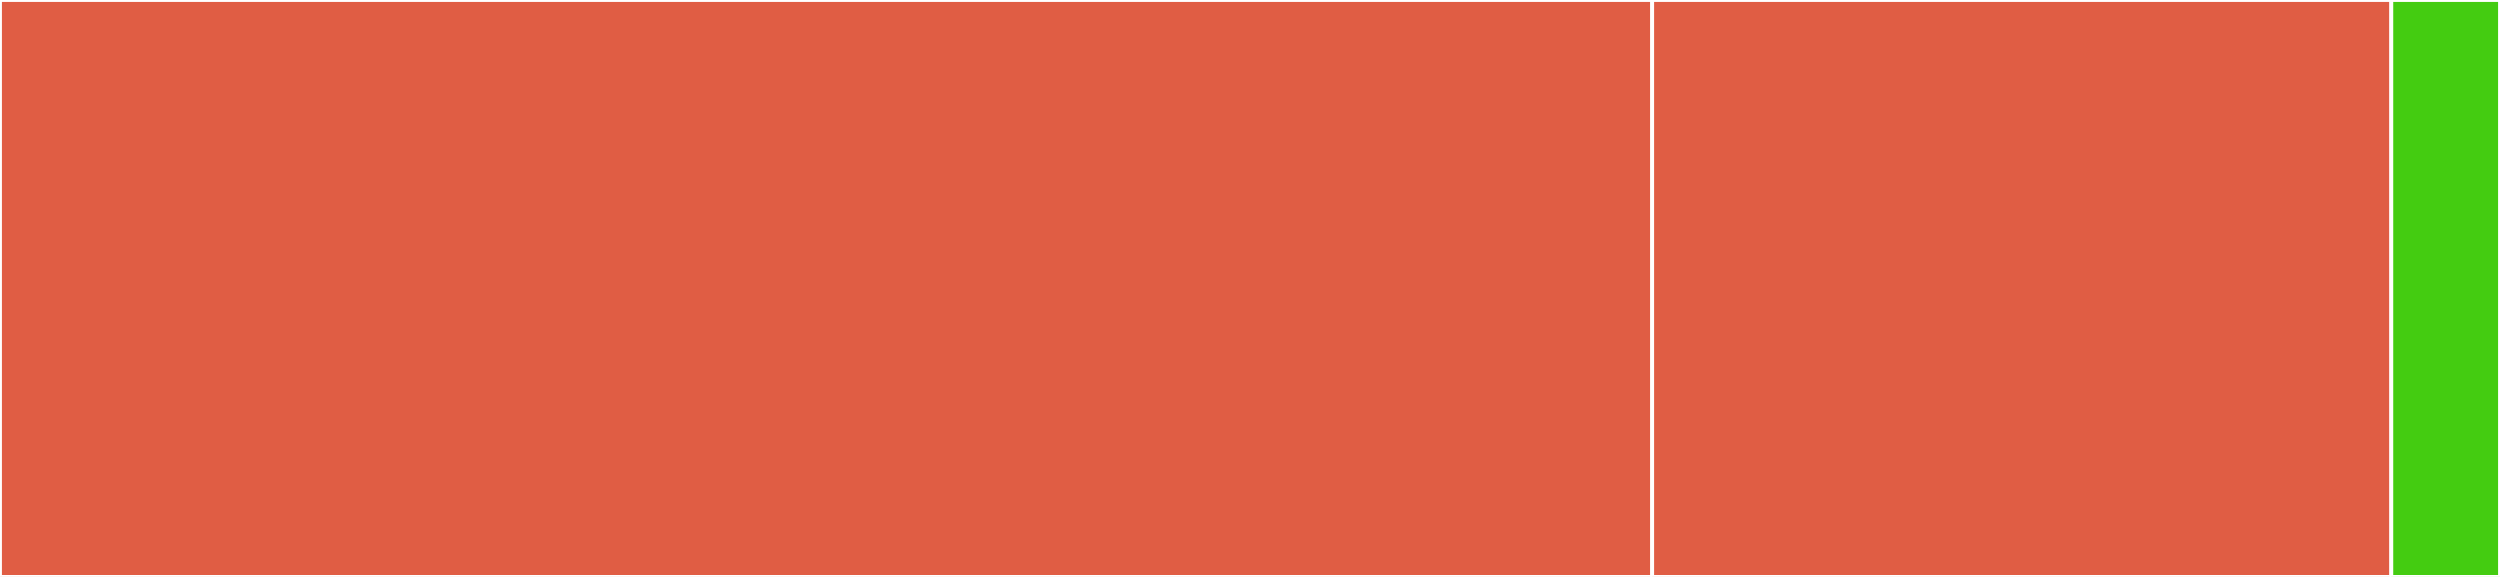 <svg baseProfile="full" width="650" height="150" viewBox="0 0 650 150" version="1.1"
xmlns="http://www.w3.org/2000/svg" xmlns:ev="http://www.w3.org/2001/xml-events"
xmlns:xlink="http://www.w3.org/1999/xlink">

<rect x="0" y="0" width="650" height="150" fill="#333333" stroke="none"/>

<style>rect.s{mask:url(#mask);}</style>
<defs>
  <pattern id="white" width="4" height="4" patternUnits="userSpaceOnUse" patternTransform="rotate(45)">
    <rect width="2" height="2" transform="translate(0,0)" fill="white"></rect>
  </pattern>
  <mask id="mask">
    <rect x="0" y="0" width="100%" height="100%" fill="url(#white)"></rect>
  </mask>
</defs>

<rect x="0" y="0" width="429.565" height="150.0" fill="#e05d44" stroke="white" stroke-width="1" class=" tooltipped" data-content="router/router.go"><title>router/router.go</title></rect>
<rect x="429.565" y="0" width="192.174" height="150.0" fill="#e05d44" stroke="white" stroke-width="1" class=" tooltipped" data-content="util/common.go"><title>util/common.go</title></rect>
<rect x="621.739" y="0" width="28.261" height="150" fill="#4c1" stroke="white" stroke-width="1" class=" tooltipped" data-content="httputil/httputil.go"><title>httputil/httputil.go</title></rect>
</svg>